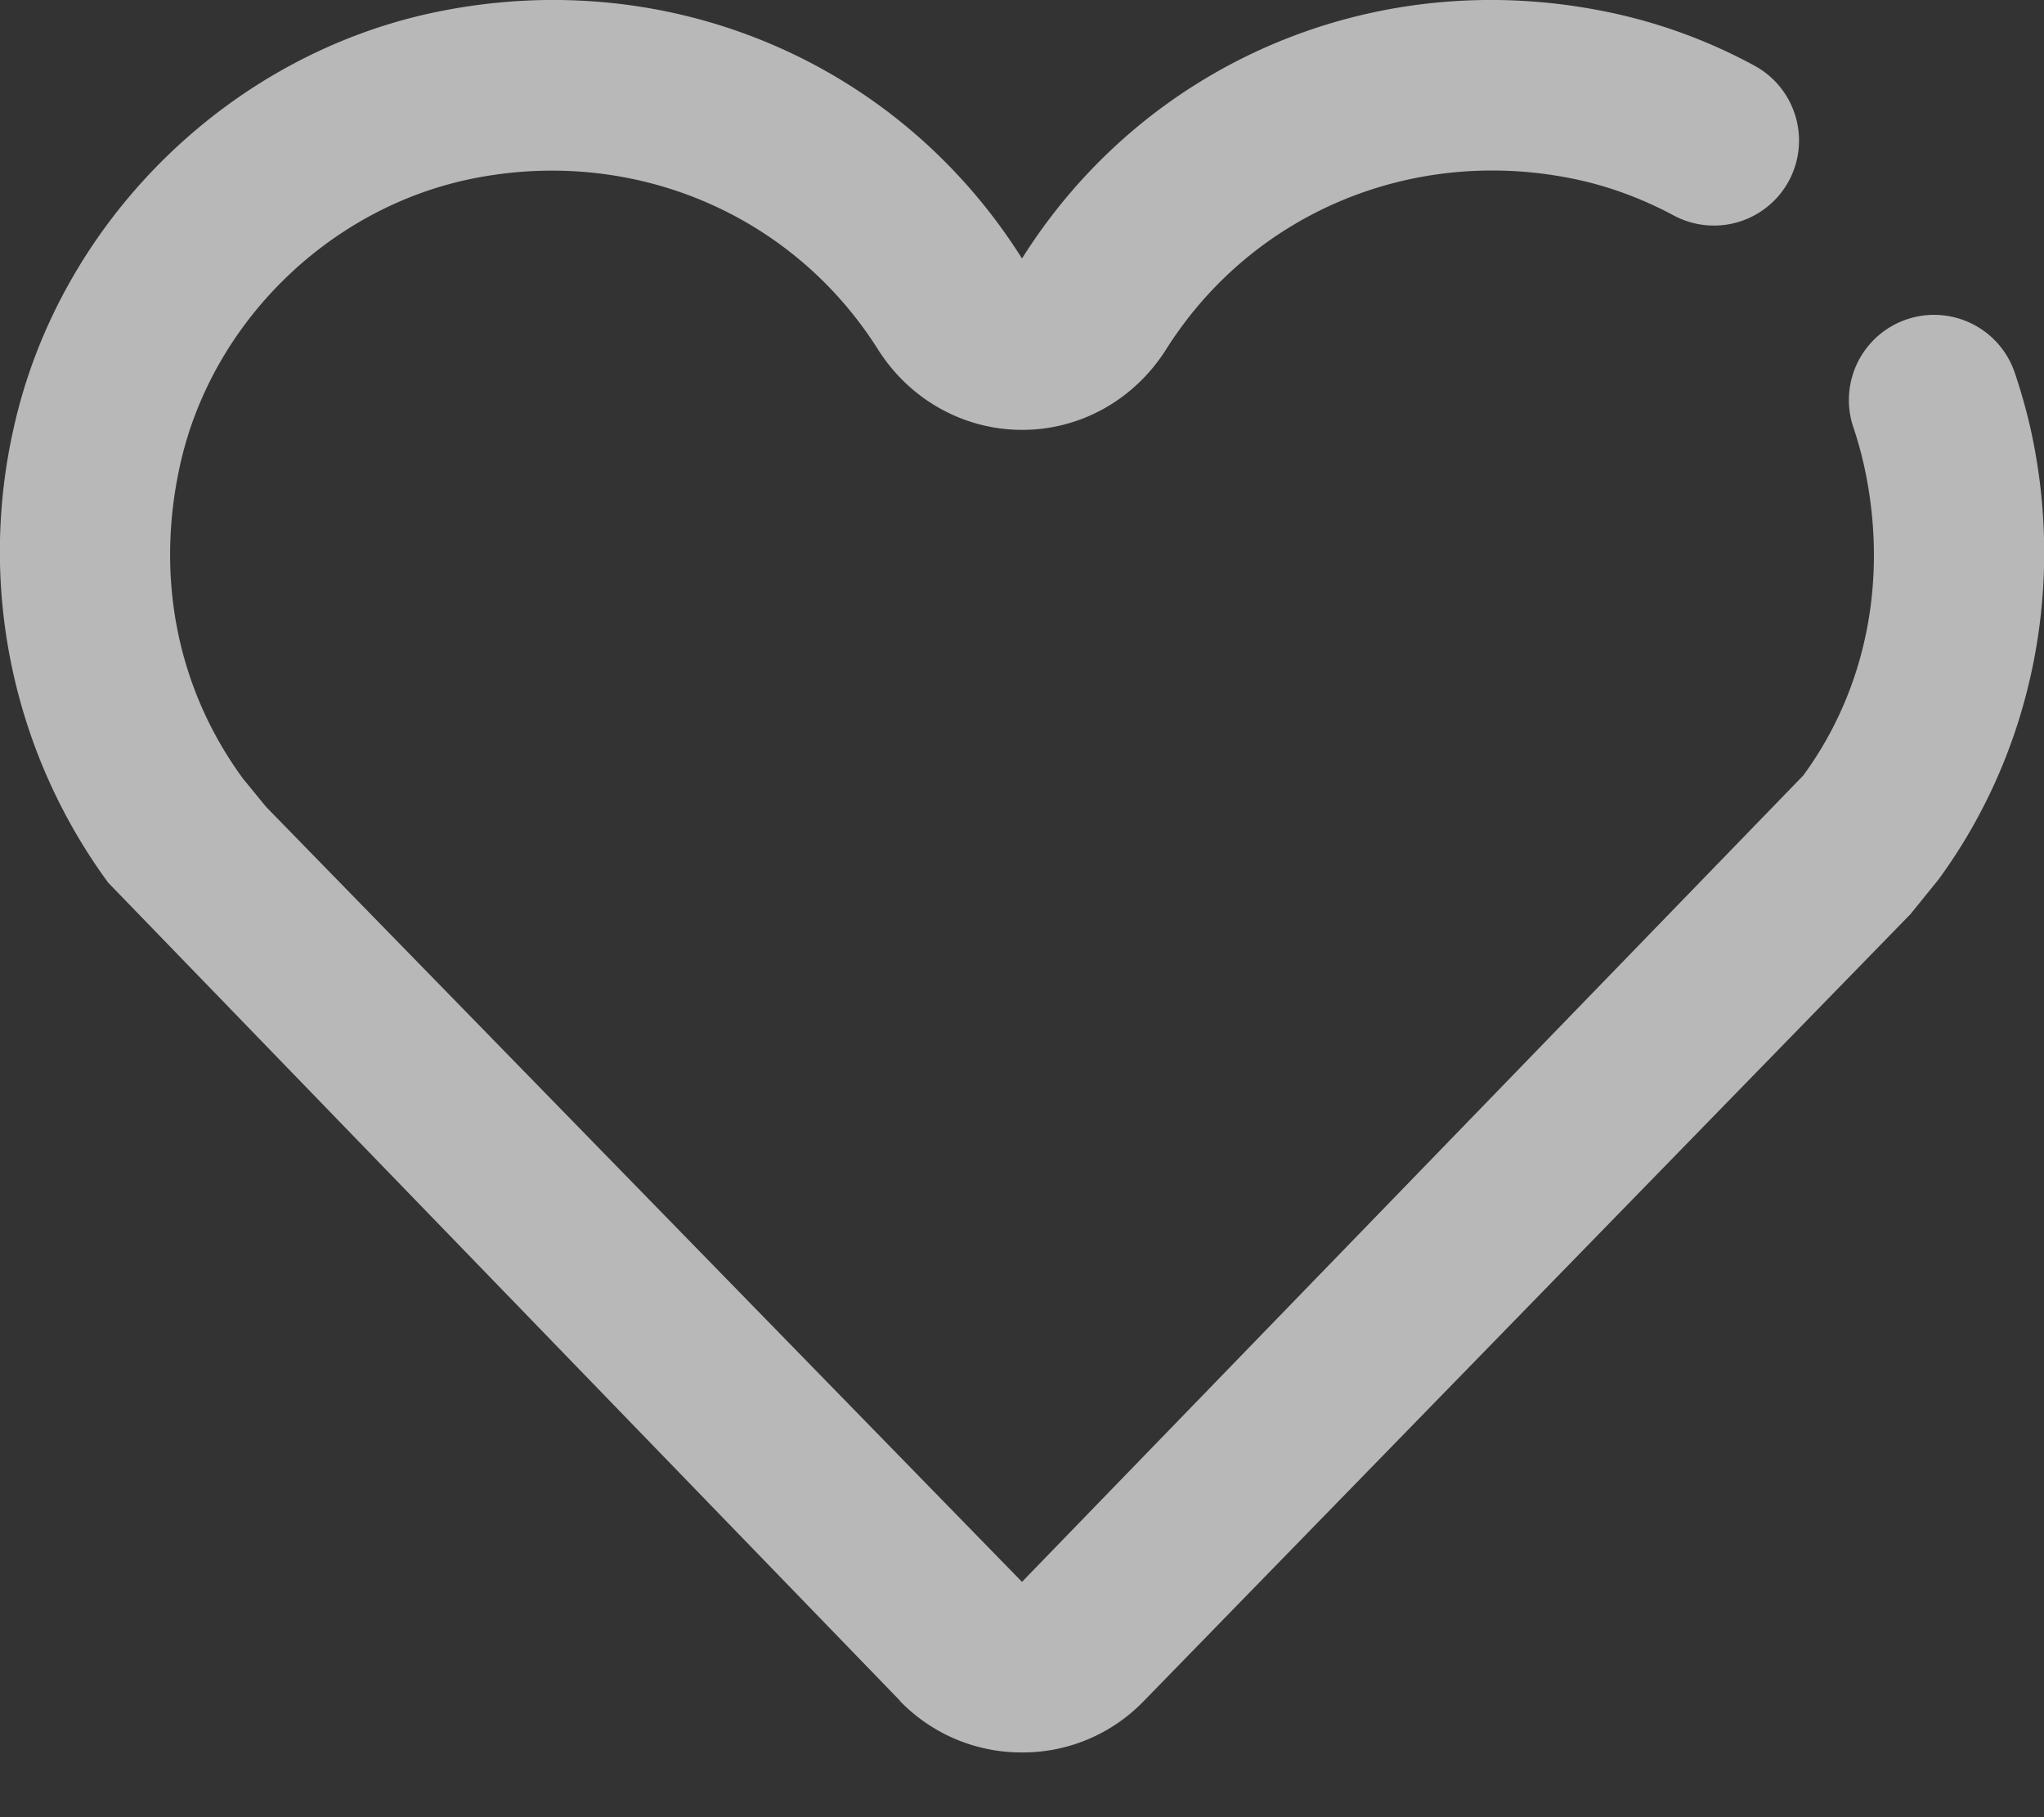 <svg xmlns="http://www.w3.org/2000/svg" width="18" height="16" fill="#fff" fill-rule="evenodd"><rect width="100%" height="100%" fill="#333333" stroke="none"/><path d="M-54-11H72v56H-54z" fill-opacity="0"/><path d="M7.926 14.975L.953 7.772a4.93 4.93 0 0 1-.835-3.992C.52 1.95 2.024.473 3.86.102 5.893-.31 7.91.545 9 2.276 10.09.545 12.11-.31 14.14.102a4.68 4.68 0 0 1 1.308.475.75.75 0 0 1 .305 1.016.75.75 0 0 1-1.016.303c-.284-.152-.584-.262-.893-.324-1.41-.284-2.816.303-3.574 1.503-.28.444-.754.71-1.268.71s-.99-.265-1.27-.708c-.758-1.2-2.163-1.788-3.573-1.504-1.264.256-2.3 1.272-2.575 2.53-.217.99-.02 1.968.557 2.754l.203.248L9 13.928l6.88-7.1c.556-.758.753-1.736.536-2.725a3.28 3.28 0 0 0-.095-.341.75.75 0 1 1 1.422-.479c.055.163.102.33.14.498.308 1.396.01 2.84-.812 3.963l-.248.306-6.75 6.927a1.48 1.48 0 0 1-1.072.453 1.49 1.49 0 0 1-1.076-.453z" fill-opacity=".65"/></svg>